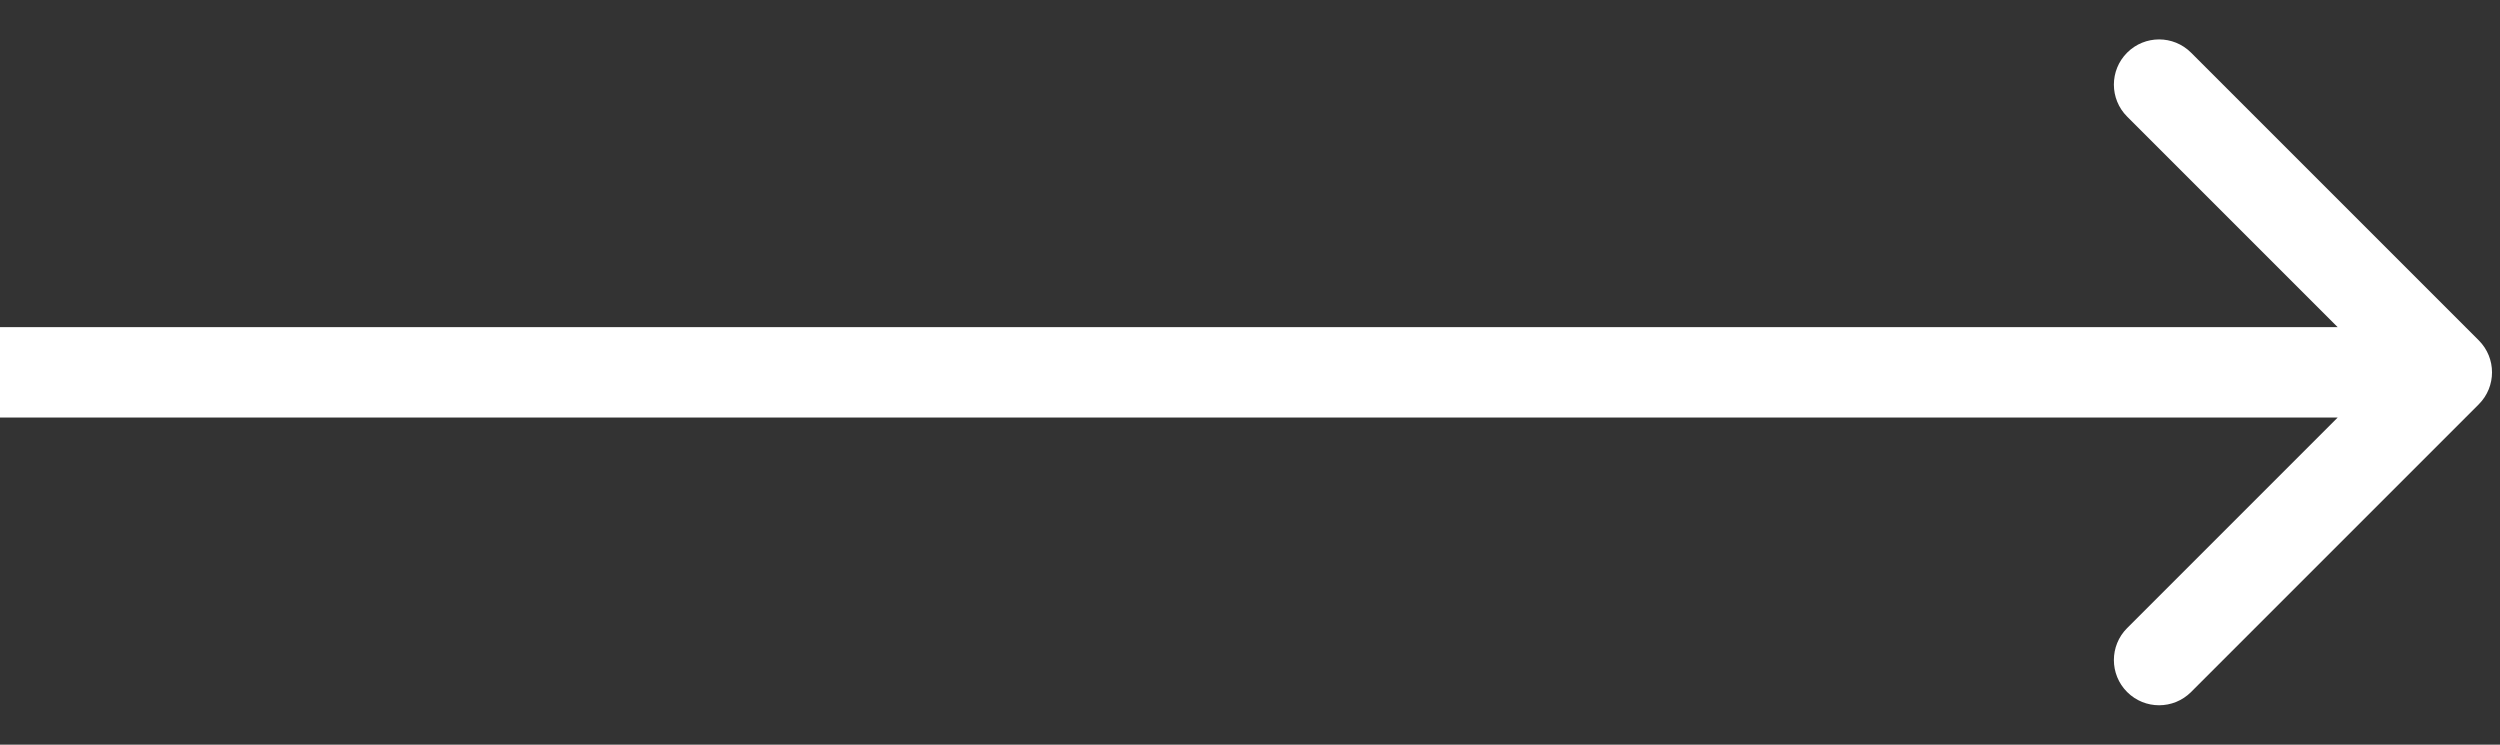 <?xml version="1.0" encoding="UTF-8"?> <svg xmlns="http://www.w3.org/2000/svg" width="47" height="14" viewBox="0 0 47 14" fill="none"><rect x="0" y="0" width="47" height="14" fill="#333333" stroke="none"/> <path d="M46.601 7.601C46.933 7.269 46.933 6.731 46.601 6.399L41.192 0.99C40.86 0.658 40.322 0.658 39.99 0.99C39.658 1.322 39.658 1.86 39.99 2.192L44.798 7L39.99 11.808C39.658 12.14 39.658 12.678 39.99 13.01C40.322 13.342 40.86 13.342 41.192 13.01L46.601 7.601ZM0 7.85H46V6.15H0V7.85Z" fill="white"></path> </svg> 